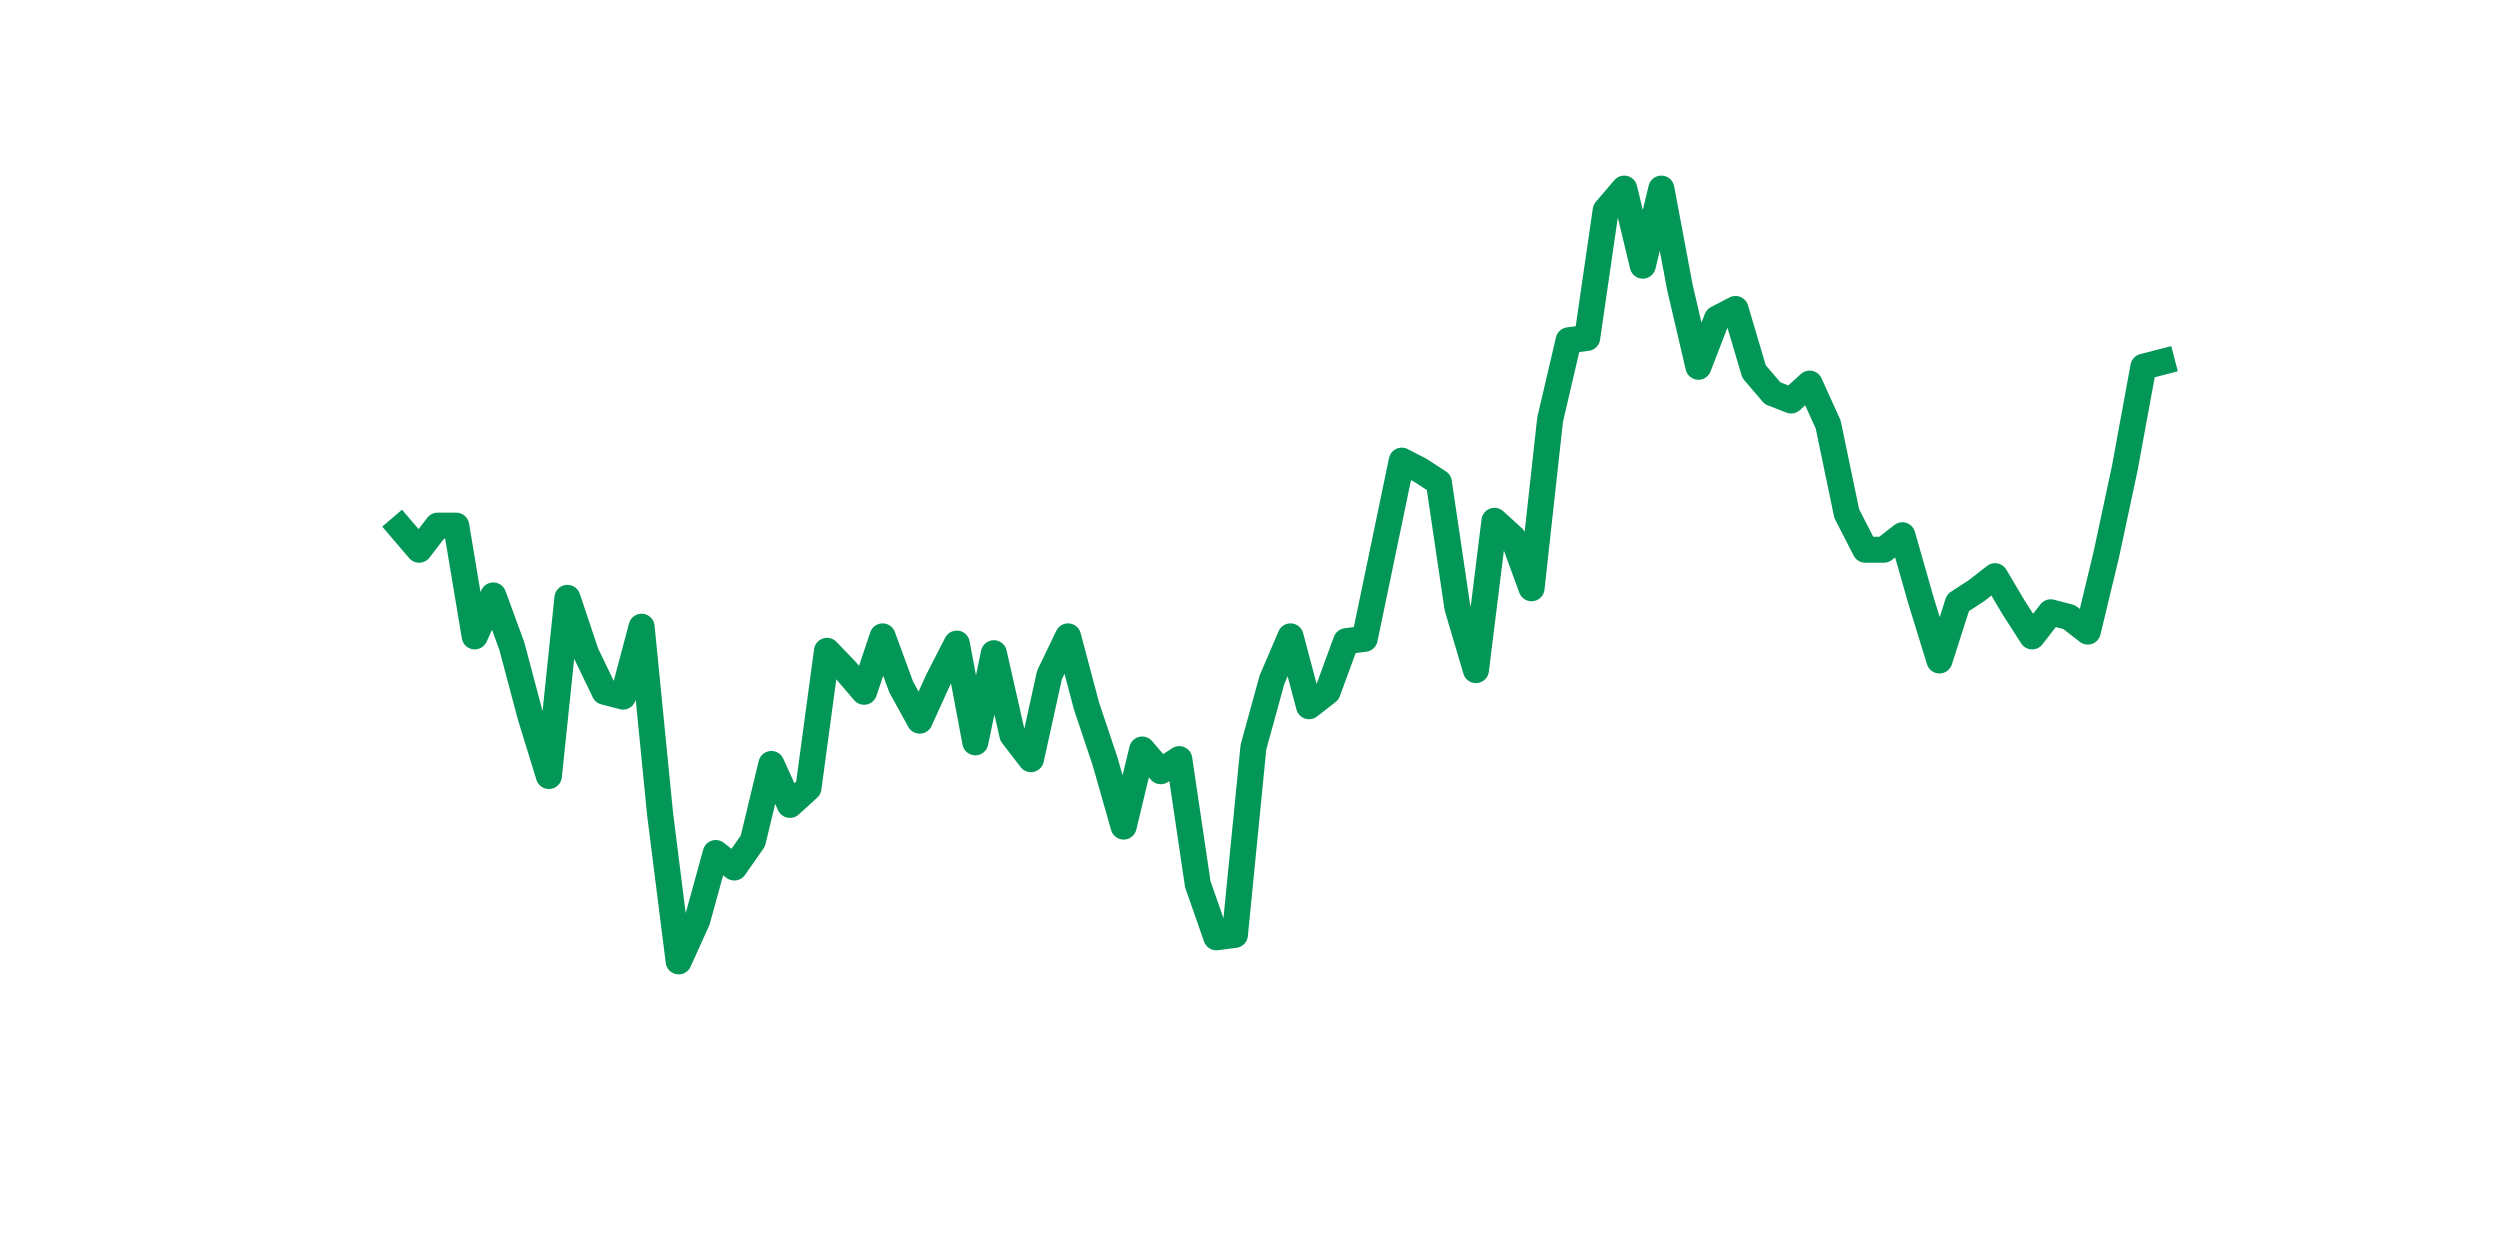 <?xml version="1.0" encoding="utf-8" standalone="no"?>
<!DOCTYPE svg PUBLIC "-//W3C//DTD SVG 1.1//EN"
  "http://www.w3.org/Graphics/SVG/1.1/DTD/svg11.dtd">
<svg xmlns:xlink="http://www.w3.org/1999/xlink" width="144pt" height="72pt" viewBox="0 0 144 72" xmlns="http://www.w3.org/2000/svg" version="1.1">
 <defs>
  <style type="text/css">*{stroke-linejoin: round; stroke-linecap: butt}</style>
 </defs>
 <g id="figure_1">
  <g id="patch_1">
   <path d="M 0 72 
L 144 72 
L 144 0 
L 0 0 
z
" style="fill: #ffffff"/>
  </g>
  <g id="axes_1">
   <g id="line2d_1">
    <path d="M 23.073 30.416 
L 24.141 31.664 
L 25.209 30.278 
L 26.277 30.278 
L 27.344 36.656 
L 28.412 34.299 
L 29.48 37.21 
L 30.548 41.231 
L 31.616 44.698 
L 32.684 34.437 
L 33.752 37.626 
L 34.82 39.845 
L 35.888 40.122 
L 36.956 36.101 
L 38.024 46.916 
L 39.092 55.375 
L 40.16 53.017 
L 41.228 49.135 
L 42.296 49.967 
L 43.364 48.442 
L 44.432 44.005 
L 45.5 46.362 
L 46.567 45.391 
L 47.635 37.488 
L 48.703 38.597 
L 49.771 39.845 
L 50.839 36.656 
L 51.907 39.568 
L 52.975 41.509 
L 54.043 39.152 
L 55.111 37.072 
L 56.179 42.757 
L 57.247 37.626 
L 58.315 42.341 
L 59.383 43.727 
L 60.451 38.874 
L 61.519 36.656 
L 62.587 40.677 
L 63.655 43.866 
L 64.722 47.61 
L 65.79 43.173 
L 66.858 44.421 
L 67.926 43.727 
L 68.994 50.938 
L 70.062 53.988 
L 71.13 53.849 
L 72.198 43.034 
L 73.266 39.152 
L 74.334 36.656 
L 75.402 40.677 
L 76.47 39.845 
L 77.538 36.933 
L 78.606 36.794 
L 79.674 31.664 
L 80.742 26.534 
L 81.81 27.088 
L 82.878 27.782 
L 83.945 34.992 
L 85.013 38.597 
L 86.081 30 
L 87.149 30.971 
L 88.217 33.883 
L 89.285 24.177 
L 90.353 19.601 
L 91.421 19.462 
L 92.489 12.113 
L 93.557 10.865 
L 94.625 15.302 
L 95.693 10.865 
L 96.761 16.55 
L 97.829 21.126 
L 98.897 18.353 
L 99.965 17.798 
L 101.033 21.403 
L 102.1 22.651 
L 103.168 23.067 
L 104.236 22.097 
L 105.304 24.454 
L 106.372 29.584 
L 107.44 31.664 
L 108.508 31.664 
L 109.576 30.832 
L 110.644 34.576 
L 111.712 38.042 
L 112.78 34.715 
L 113.848 34.021 
L 114.916 33.189 
L 115.984 34.992 
L 117.052 36.656 
L 118.12 35.269 
L 119.188 35.547 
L 120.256 36.378 
L 121.323 31.941 
L 122.391 26.95 
L 123.459 21.126 
L 124.527 20.849 
" clip-path="url(#p327c1dfbdc)" style="fill: none; stroke: #029756; stroke-width: 1.5; stroke-linecap: square"/>
   </g>
  </g>
 </g>
 <defs>
  <clipPath id="p327c1dfbdc">
   <rect x="18" y="8.64" width="111.6" height="48.96"/>
  </clipPath>
 </defs>
</svg>
